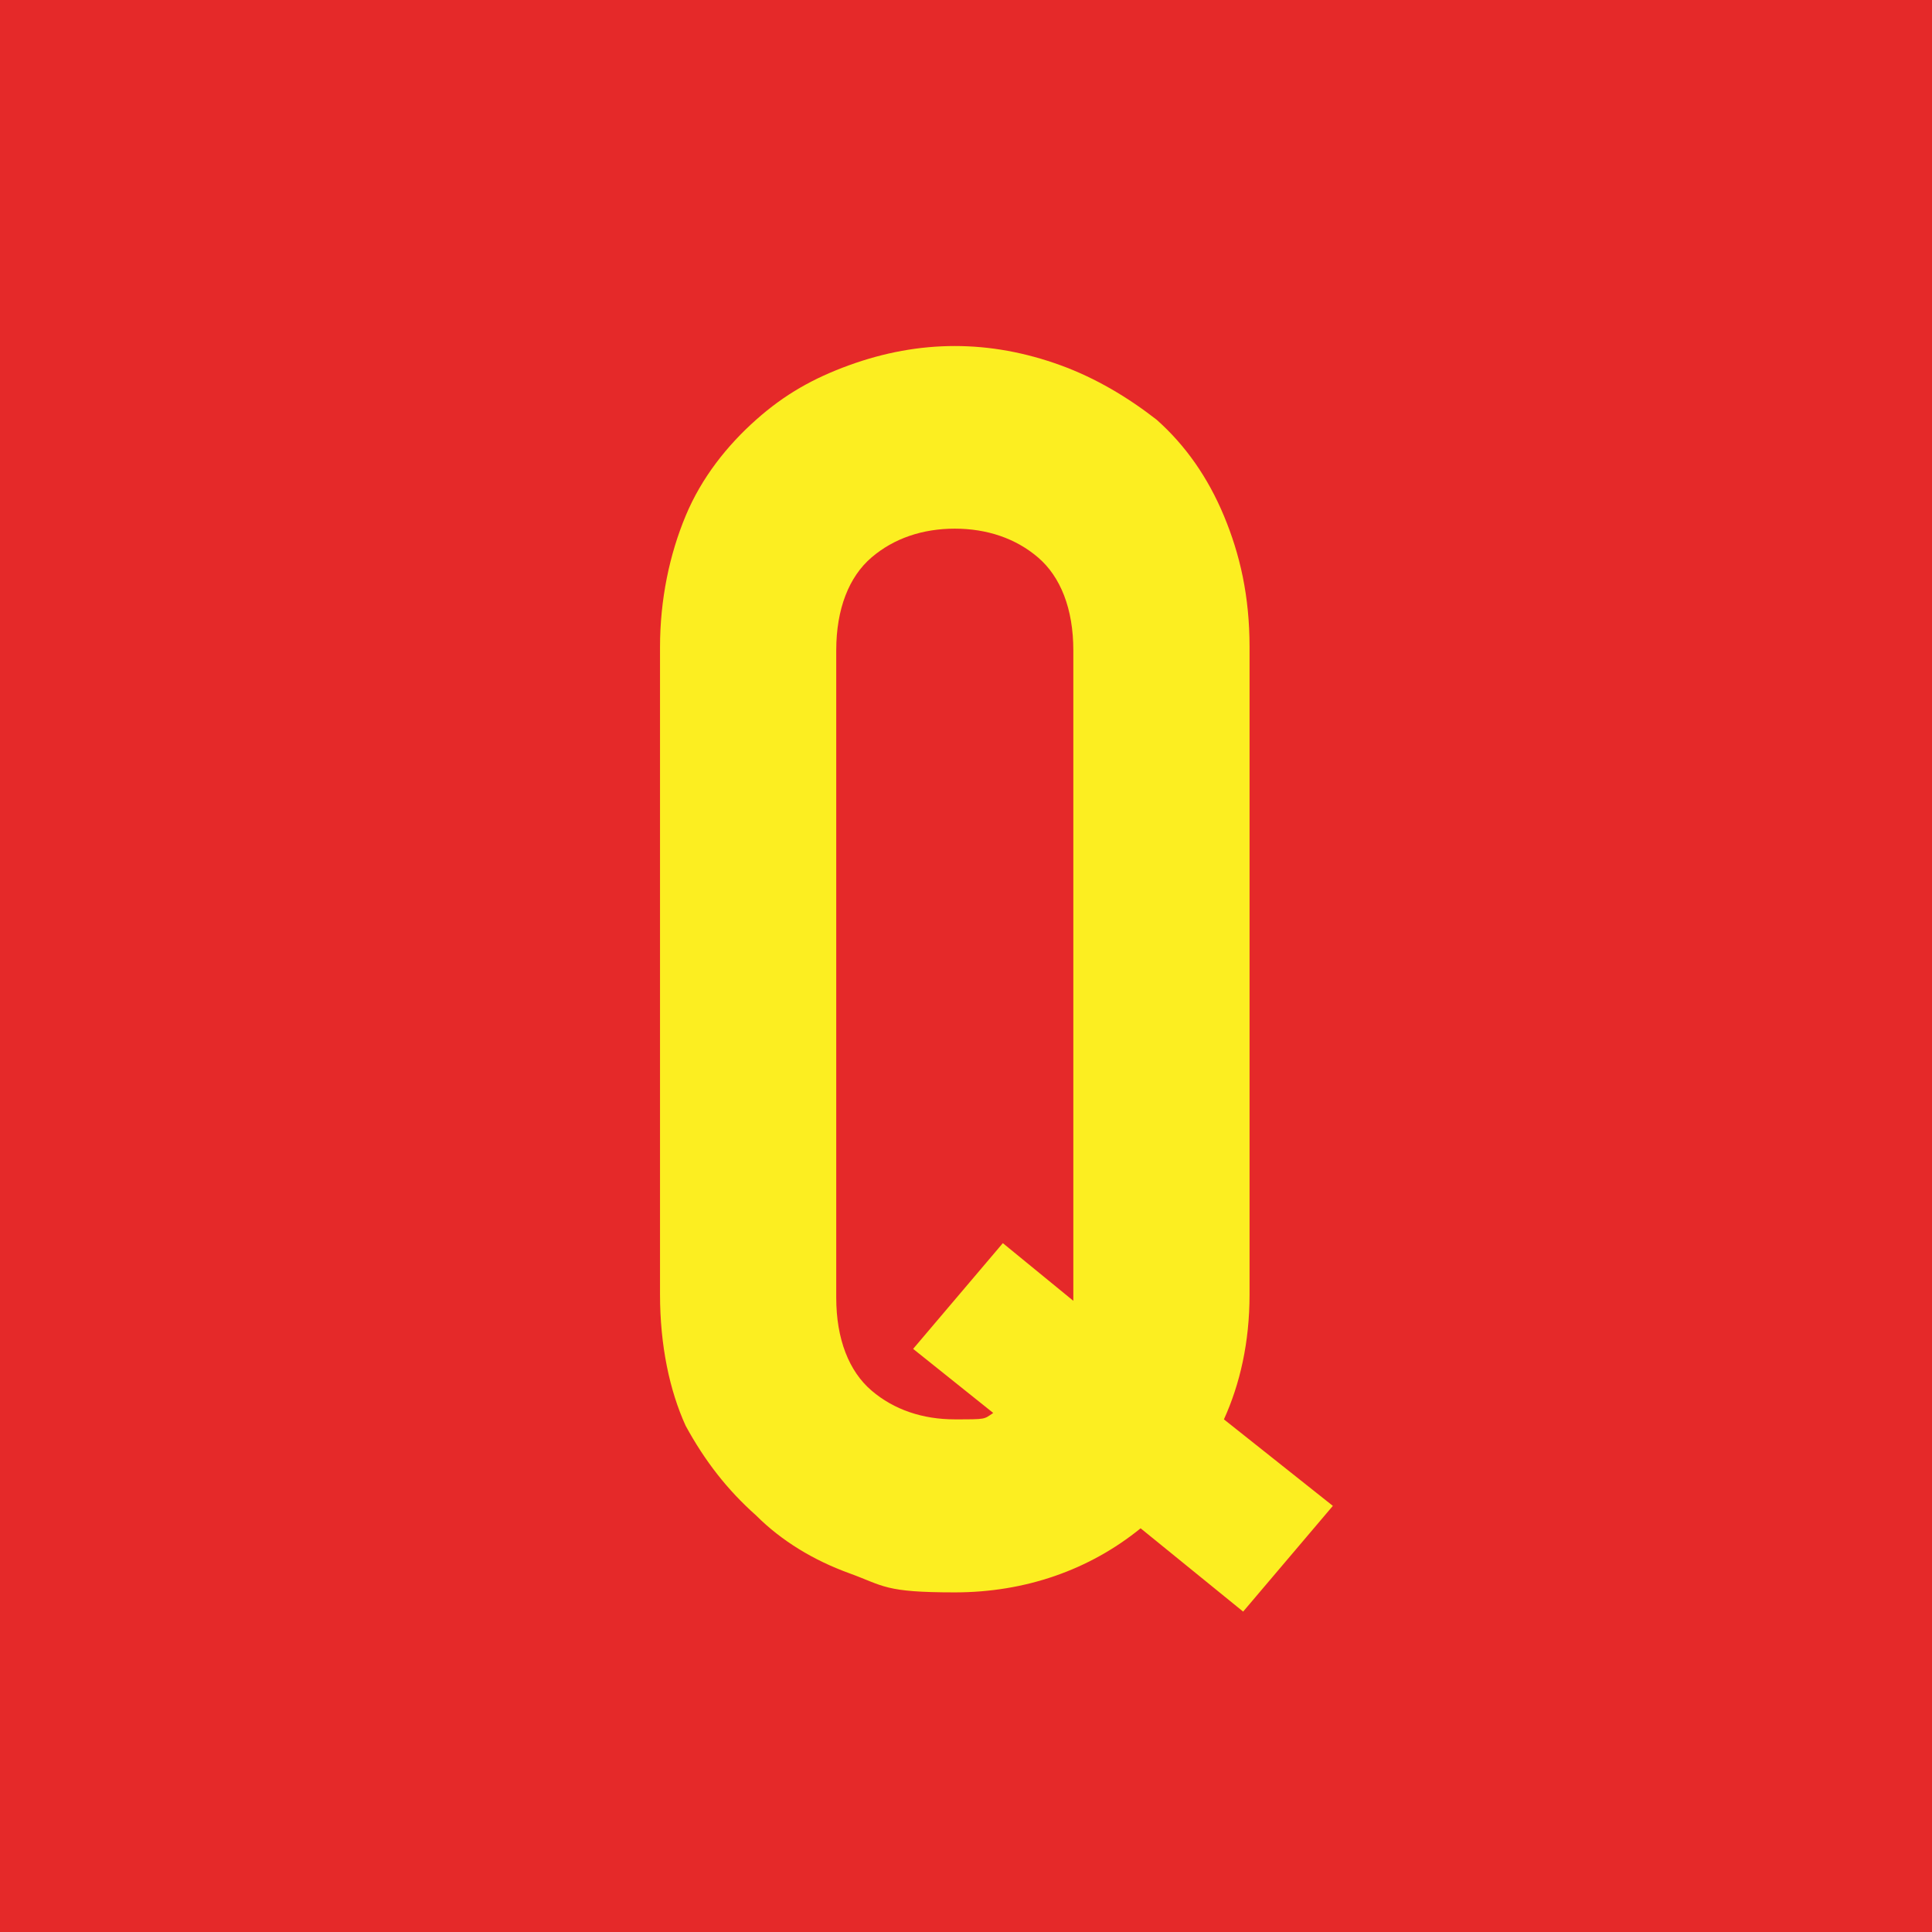 <?xml version="1.0" encoding="UTF-8"?>
<svg id="_レイヤー_1" xmlns="http://www.w3.org/2000/svg" version="1.1" viewBox="0 0 60.3 60.3">
  <!-- Generator: Adobe Illustrator 29.5.1, SVG Export Plug-In . SVG Version: 2.1.0 Build 141)  -->
  <defs>
    <style>
      .st0 {
        fill: #fcee21;
      }

      .st1 {
        fill: #e52929;
      }
    </style>
  </defs>
  <rect class="st1" width="60.3" height="60.3"/>
  <path class="st0" d="M20.6,20.2c0-1.5.3-2.9.8-4.1.5-1.2,1.3-2.2,2.2-3,.9-.8,1.8-1.3,2.9-1.7,1.1-.4,2.2-.6,3.3-.6s2.2.2,3.3.6c1.1.4,2.1,1,3,1.7.9.8,1.6,1.8,2.1,3,.5,1.2.8,2.5.8,4.1v20.2c0,1.5-.3,2.8-.8,3.9l3.4,2.7-2.8,3.3-3.2-2.6c-1.6,1.3-3.6,2-5.8,2s-2.2-.2-3.3-.6c-1.1-.4-2.1-1-2.9-1.8-.9-.8-1.6-1.7-2.2-2.8-.5-1.1-.8-2.5-.8-4.1v-20.2ZM26.1,40.5c0,1.3.4,2.3,1.1,2.9.7.6,1.6.9,2.6.9s.9,0,1.2-.2l-2.5-2,2.8-3.3,2.2,1.8h0v-20.3c0-1.3-.4-2.3-1.1-2.9-.7-.6-1.6-.9-2.6-.9s-1.9.3-2.6.9c-.7.6-1.1,1.6-1.1,2.9v20.2Z"/>
</svg>